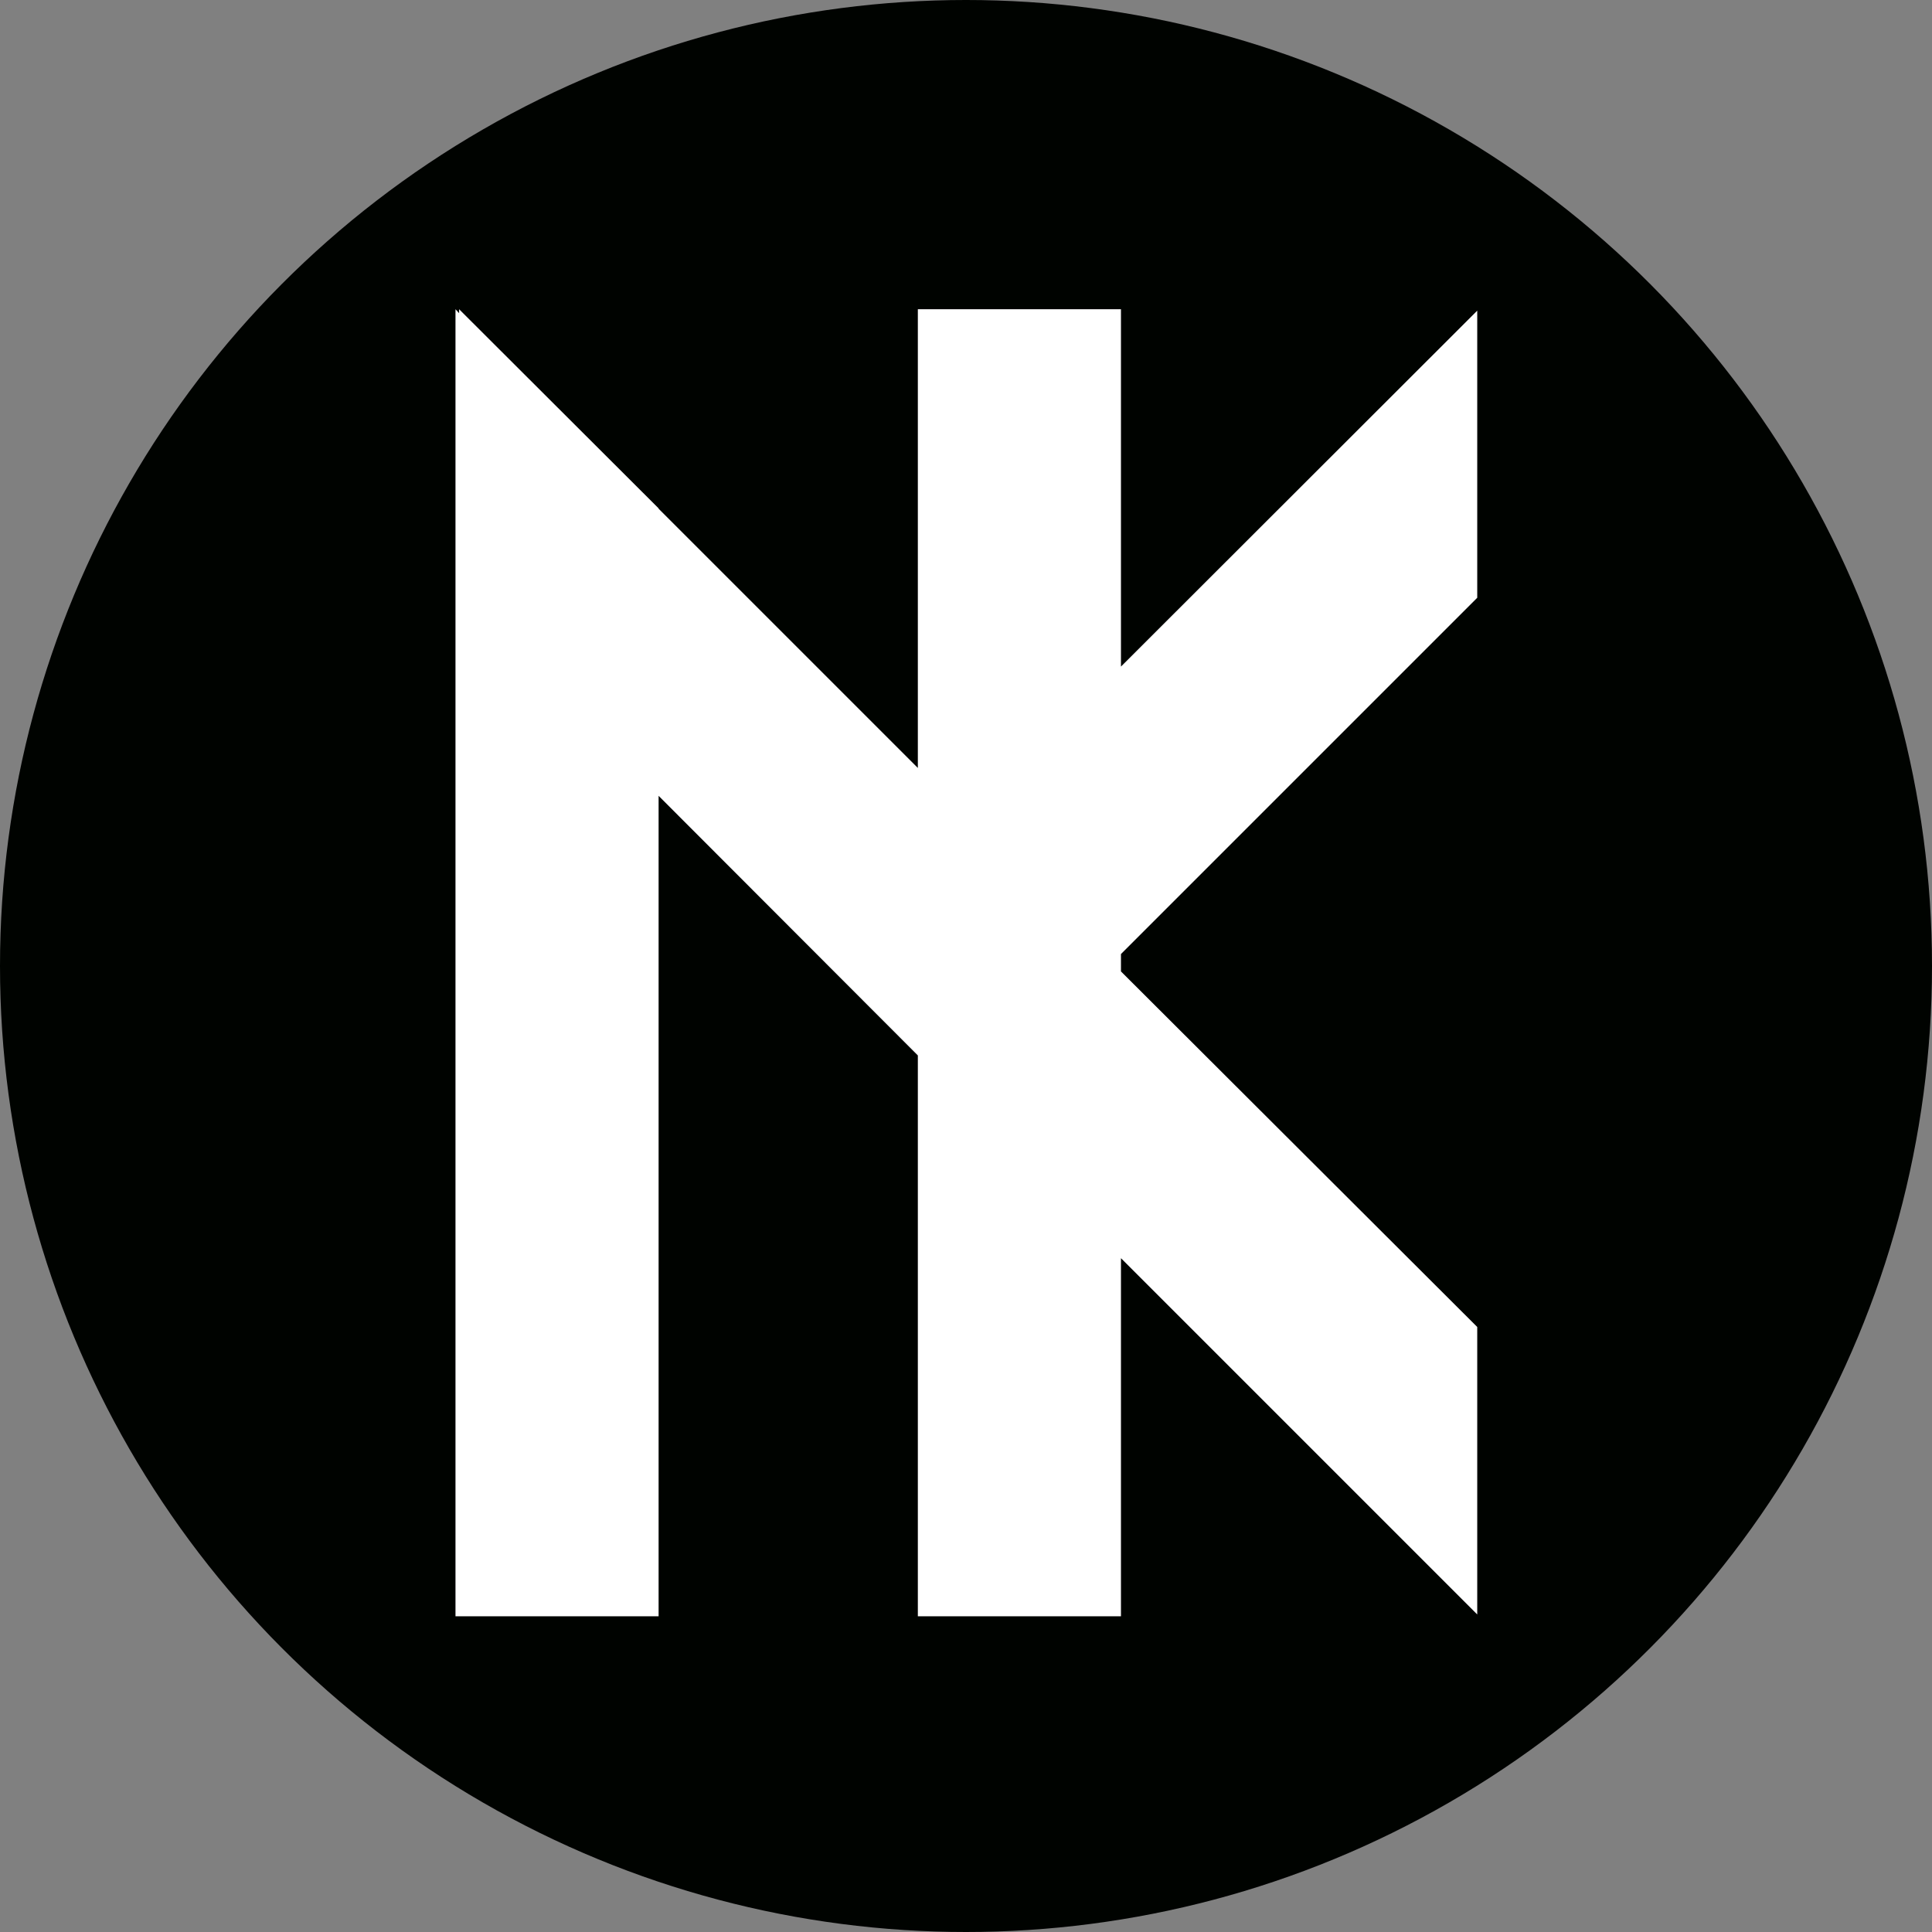 <?xml version="1.0" encoding="utf-8"?>
<!-- Generator: Adobe Illustrator 24.2.1, SVG Export Plug-In . SVG Version: 6.00 Build 0)  -->
<svg version="1.1" id="Ebene_1" xmlns="http://www.w3.org/2000/svg" xmlns:xlink="http://www.w3.org/1999/xlink" x="0px" y="0px"
	 viewBox="0 0 533.6 533.6" style="enable-background:new 0 0 533.6 533.6;" xml:space="preserve">
<rect x="0" y="0" width="533.6" height="533.6" fill="#808080" stroke="none"/>
<style type="text/css">
	.st0{fill-rule:evenodd;clip-rule:evenodd;fill:#000300;}
	.st1{fill:#FFFFFF;}
</style>
<circle class="st0" cx="266.8" cy="266.8" r="266.8"/>
<g id="Ebene_2_1_">
</g>
<polygon class="st1" points="408,165.1 408,85.8 309.6,184.1 309.6,85.4 253.5,85.4 253.5,212.1 181.9,140.5 181.9,140.5 
	181.9,140.4 126.8,85.4 126.8,86.5 125.8,85.4 125.8,446.4 181.9,446.4 181.9,219.8 253.5,291.5 253.5,446.4 309.6,446.4 
	309.6,347.5 408,445.9 408,366.5 309.6,268.3 309.6,263.5 "/>
</svg>
